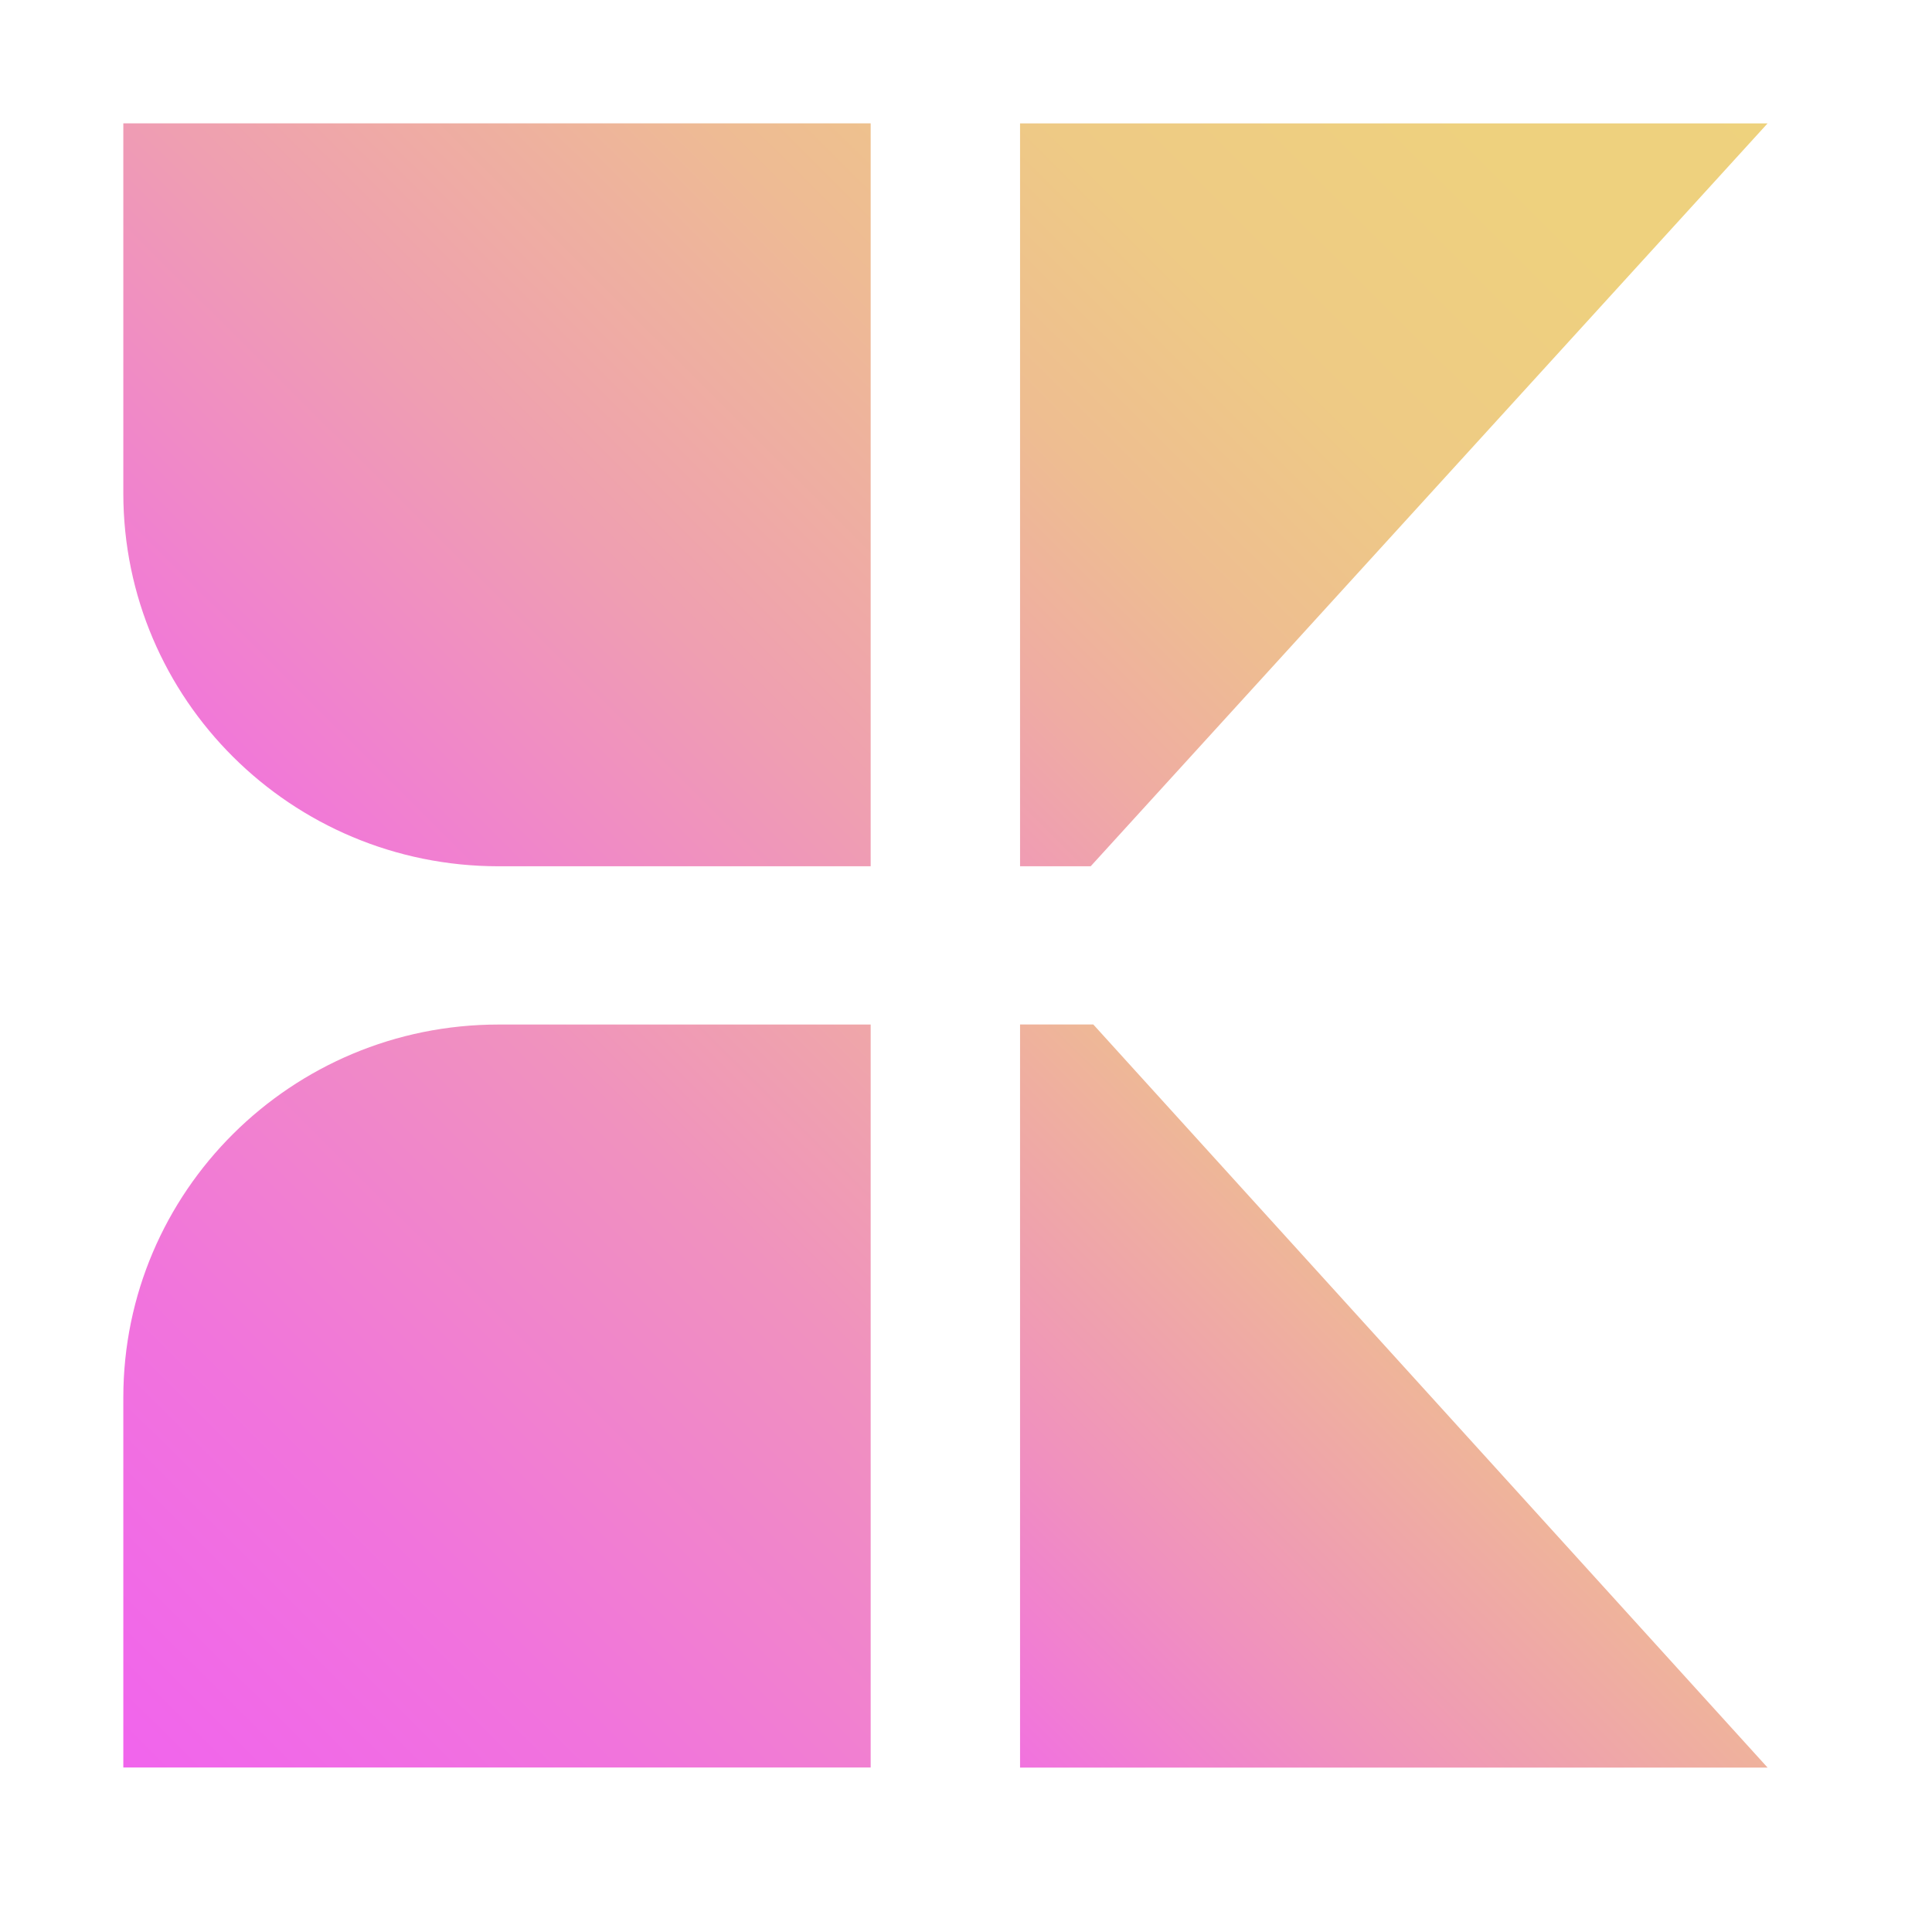 <svg width="47" height="47" viewBox="0 0 47 47" fill="none" xmlns="http://www.w3.org/2000/svg">
<g clip-path="url(#clip0_1175_8232)">
<path d="M26.596 24.922H24.815V43H43L26.596 24.922Z" fill="url(#paint0_linear_1175_8232)"/>
<path d="M43 3.002H24.815V21.074H26.533L43 3.002Z" fill="url(#paint1_linear_1175_8232)"/>
<path d="M3 34V42.998H21.181V24.924H12.13C7.087 24.924 3 28.987 3 34Z" fill="url(#paint2_linear_1175_8232)"/>
<path d="M3 3V11.998C3 17.011 7.087 21.074 12.13 21.074H21.181V3H3Z" fill="url(#paint3_linear_1175_8232)"/>
</g>
<defs>
<linearGradient id="paint0_linear_1175_8232" x1="39.538" y1="28.366" x2="4.439" y2="63.671" gradientUnits="userSpaceOnUse">
<stop stop-color="#EED37C"/>
<stop offset="0.1" stop-color="#EEC08E"/>
<stop offset="0.3" stop-color="#F091BE"/>
<stop offset="0.5" stop-color="#F25CF6"/>
</linearGradient>
<linearGradient id="paint1_linear_1175_8232" x1="47.512" y1="-9.671" x2="-16.409" y2="54.629" gradientUnits="userSpaceOnUse">
<stop stop-color="#EED37C"/>
<stop offset="0.19" stop-color="#EED17E"/>
<stop offset="0.27" stop-color="#EECA85"/>
<stop offset="0.33" stop-color="#EEBD91"/>
<stop offset="0.38" stop-color="#EFACA3"/>
<stop offset="0.43" stop-color="#F096BA"/>
<stop offset="0.47" stop-color="#F07BD6"/>
<stop offset="0.5" stop-color="#F25CF6"/>
</linearGradient>
<linearGradient id="paint2_linear_1175_8232" x1="31.149" y1="17.673" x2="-32.772" y2="81.973" gradientUnits="userSpaceOnUse">
<stop stop-color="#EED37C"/>
<stop offset="0.07" stop-color="#EEBB93"/>
<stop offset="0.2" stop-color="#F092BE"/>
<stop offset="0.32" stop-color="#F174DC"/>
<stop offset="0.43" stop-color="#F162EF"/>
<stop offset="0.5" stop-color="#F25CF6"/>
</linearGradient>
<linearGradient id="paint3_linear_1175_8232" x1="28.542" y1="-4.318" x2="-25.978" y2="50.526" gradientUnits="userSpaceOnUse">
<stop stop-color="#EED37C"/>
<stop offset="0.07" stop-color="#EECC82"/>
<stop offset="0.17" stop-color="#EEBB94"/>
<stop offset="0.29" stop-color="#EF9FB1"/>
<stop offset="0.42" stop-color="#F177D9"/>
<stop offset="0.5" stop-color="#F25CF6"/>
</linearGradient>
<clipPath id="clip0_1175_8232">
<rect width="40" height="40" fill="white" transform="translate(3 3)"/>
</clipPath>
</defs>
</svg>

